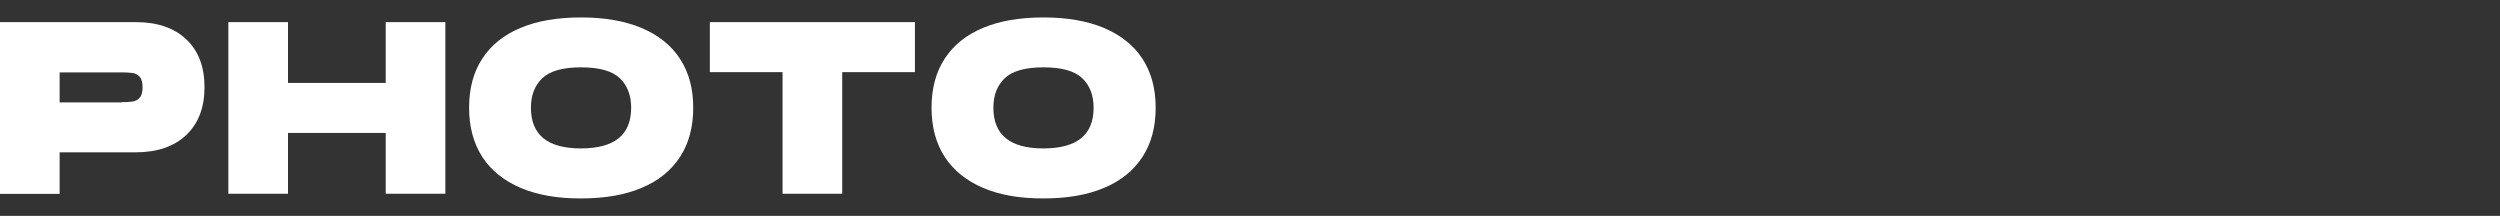 <?xml version="1.0" encoding="UTF-8"?>
<!-- Generator: Adobe Illustrator 25.4.0, SVG Export Plug-In . SVG Version: 6.00 Build 0)  -->
<svg xmlns="http://www.w3.org/2000/svg" xmlns:xlink="http://www.w3.org/1999/xlink" version="1.1" id="Capa_1" x="0px" y="0px" viewBox="0 0 2179.7 188.2" style="enable-background:new 0 0 2179.7 188.2;" xml:space="preserve">
<rect x="0" y="0" width="2179.7" height="188.2" fill="#333333" stroke="none"/>
<style type="text/css">
	.st0{fill:#FFFFFF;}
</style>
<g>
	<path class="st0" d="M162.4,34.3c10.6,10,15.9,23.9,15.9,41.7c0,17.7-5.3,31.6-15.9,41.7c-10.6,10-25.3,15.1-44,15.1H52v36.2H0   V19.3h118.5C137.2,19.3,151.8,24.3,162.4,34.3z M106,89.1c4.2,0,7.4-0.2,9.9-0.6c2.4-0.4,4.4-1.6,6-3.4c1.6-1.9,2.4-4.9,2.4-9   c0-4.2-0.8-7.2-2.4-9c-1.6-1.9-3.6-3-6-3.4c-2.4-0.4-5.7-0.6-9.9-0.6H52v26.2H106z"></path>
	<path class="st0" d="M336.3,72.3v-53h52v149.6h-52v-53h-85.2v53h-52V19.3h52v53H336.3z"></path>
	<path class="st0" d="M453.9,163.8c-14.5-6.2-25.7-15.2-33.4-27C412.9,125,409,110.7,409,93.9c0-16.8,3.8-31,11.5-42.8   c7.7-11.8,18.8-20.7,33.4-26.8c14.5-6.1,32.1-9.1,52.8-9.1c20.5,0,38.1,3.1,52.7,9.2c14.6,6.2,25.8,15.1,33.5,26.9   c7.7,11.8,11.5,26,11.5,42.6c0,16.8-3.8,31.1-11.5,42.9c-7.7,11.8-18.8,20.9-33.5,27c-14.6,6.2-32.2,9.2-52.7,9.2   C486,173.1,468.5,170,453.9,163.8z M550.3,93.9c0-10.8-3.3-19.4-9.9-25.7c-6.6-6.3-17.8-9.5-33.8-9.5c-15.9,0-27.2,3.2-33.8,9.5   c-6.6,6.3-9.9,14.9-9.9,25.7c0,23.7,14.5,35.5,43.6,35.5C535.8,129.4,550.3,117.6,550.3,93.9z"></path>
	<path class="st0" d="M797.7,19.3v43.6h-63.4v106h-52v-106h-63.4V19.3H797.7z"></path>
	<path class="st0" d="M857.1,163.8c-14.5-6.2-25.7-15.2-33.4-27c-7.7-11.8-11.5-26.2-11.5-42.9c0-16.8,3.8-31,11.5-42.8   c7.7-11.8,18.8-20.7,33.4-26.8c14.5-6.1,32.1-9.1,52.8-9.1c20.5,0,38.1,3.1,52.7,9.2c14.6,6.2,25.8,15.1,33.5,26.9   c7.7,11.8,11.5,26,11.5,42.6c0,16.8-3.8,31.1-11.5,42.9c-7.7,11.8-18.8,20.9-33.5,27c-14.6,6.2-32.2,9.2-52.7,9.2   C889.2,173.1,871.6,170,857.1,163.8z M953.5,93.9c0-10.8-3.3-19.4-9.9-25.7c-6.6-6.3-17.8-9.5-33.8-9.5c-15.9,0-27.2,3.2-33.8,9.5   c-6.6,6.3-9.9,14.9-9.9,25.7c0,23.7,14.5,35.5,43.6,35.5C939,129.4,953.5,117.6,953.5,93.9z"></path>
</g>
</svg>

